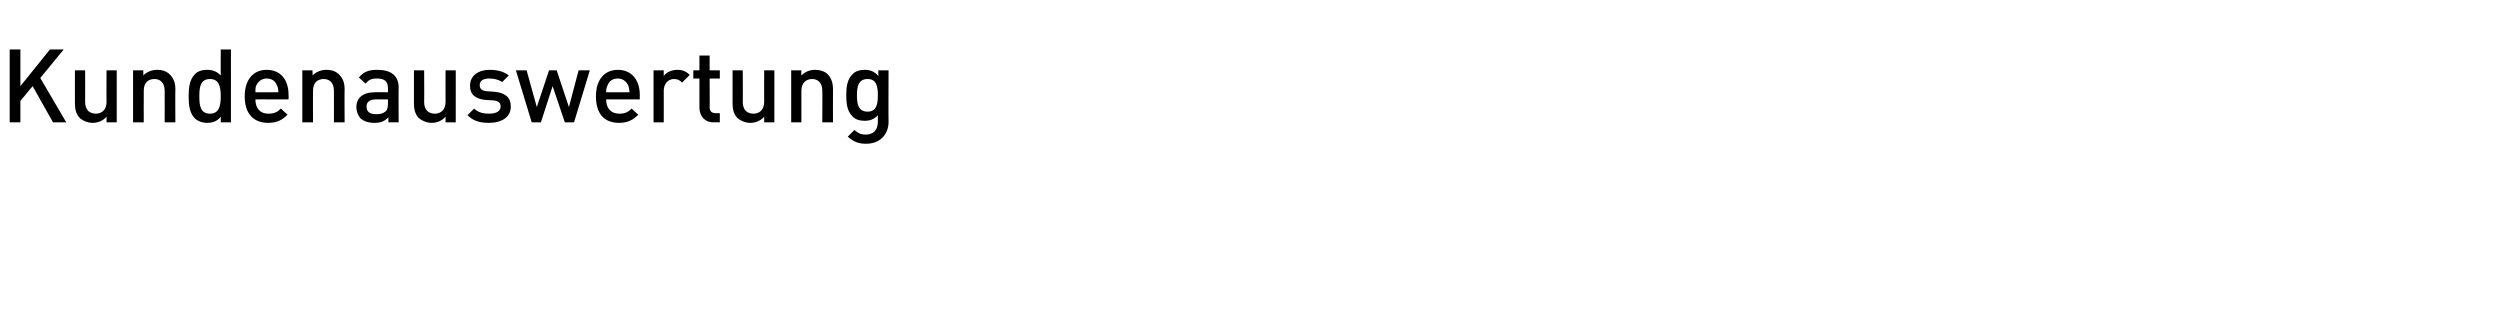 <?xml version="1.0" standalone="no"?><!DOCTYPE svg PUBLIC "-//W3C//DTD SVG 1.1//EN" "http://www.w3.org/Graphics/SVG/1.1/DTD/svg11.dtd"><svg xmlns="http://www.w3.org/2000/svg" version="1.1" width="490.4px" height="63.7px" viewBox="0 -4 490.4 63.7" style="top:-4px"><desc>Kundenauswertung</desc><defs/><g id="Polygon194237"><path d="m10.4 20l-4-7.1L4 15.8v4.2H1.9V5.7h2.1v7.2l5.8-7.2h2.7l-4.6 5.6L13 20h-2.6zm10.5 0v-1.1c-.7.8-1.7 1.2-2.7 1.2c-1 0-1.9-.4-2.5-.9c-.8-.8-1-1.8-1-2.9c-.02 0 0-6.5 0-6.5h2s.02 6.2 0 6.2c0 1.6.9 2.3 2.1 2.3c1.1 0 2.1-.7 2.1-2.3c-.04 0 0-6.2 0-6.2h2V20h-2zm11.4 0s.02-6.22 0-6.2c0-1.6-.9-2.3-2-2.3c-1.2 0-2.1.7-2.1 2.3c-.02-.02 0 6.2 0 6.2h-2.1V9.8h2s.04 1.04 0 1c.7-.7 1.7-1.1 2.7-1.1c1.1 0 1.9.3 2.5.9c.8.8 1.1 1.7 1.1 2.9c-.04-.02 0 6.5 0 6.5h-2.1zm11 0s.02-1.12 0-1.1c-.7.9-1.6 1.2-2.7 1.2c-1 0-1.9-.4-2.4-.9c-1-1-1.2-2.6-1.2-4.3c0-1.7.2-3.3 1.2-4.3c.5-.6 1.4-.9 2.4-.9c1.1 0 1.9.3 2.7 1.1c-.02.04 0-5.1 0-5.1h2V20h-2zm-2.1-8.5c-1.9 0-2.1 1.6-2.1 3.4c0 1.8.2 3.4 2.1 3.4c1.8 0 2.1-1.6 2.1-3.4c0-1.8-.3-3.4-2.1-3.4zm8.9 4c0 1.7.9 2.8 2.5 2.8c1.2 0 1.8-.3 2.5-1l1.3 1.2c-1 1-2 1.6-3.8 1.6c-2.5 0-4.6-1.4-4.6-5.2c0-3.3 1.7-5.2 4.3-5.2c2.8 0 4.3 2 4.3 4.9c.04.02 0 .9 0 .9c0 0-6.54-.02-6.5 0zm4.2-2.8c-.3-.8-1-1.3-2-1.3c-.9 0-1.6.5-2 1.3c-.2.4-.2.7-.2 1.4h4.5c0-.7-.1-1-.3-1.4zM65.5 20s.02-6.22 0-6.2c0-1.6-.9-2.3-2-2.3c-1.2 0-2.1.7-2.1 2.3c-.02-.02 0 6.2 0 6.2h-2.1V9.8h2s.04 1.04 0 1c.7-.7 1.7-1.1 2.7-1.1c1.1 0 1.9.3 2.5.9c.8.8 1.1 1.7 1.1 2.9c-.04-.02 0 6.5 0 6.5h-2.1zm10.7 0s-.04-.96 0-1c-.8.8-1.5 1.1-2.7 1.1c-1.3 0-2.1-.3-2.8-.9c-.5-.6-.8-1.4-.8-2.2c0-1.7 1.2-2.9 3.6-2.9c-.04-.04 2.6 0 2.6 0c0 0 .02-.76 0-.8c0-1.3-.6-1.9-2.2-1.9c-1.1 0-1.6.3-2.2 1l-1.3-1.2c.9-1.1 1.9-1.5 3.6-1.5c2.8 0 4.2 1.2 4.2 3.5c-.04-.02 0 6.8 0 6.8h-2zm-.1-4.5s-2.32-.02-2.3 0c-1.3 0-1.9.5-1.9 1.4c0 1 .6 1.5 1.9 1.5c.8 0 1.3-.1 1.9-.6c.3-.3.4-.8.4-1.5c.02 0 0-.8 0-.8zM87.4 20s.02-1.06 0-1.1c-.7.8-1.7 1.2-2.7 1.2c-1 0-1.9-.4-2.5-.9c-.8-.8-1-1.8-1-2.9V9.8h2s.04 6.2 0 6.2c0 1.6.9 2.3 2.1 2.3c1.1 0 2.1-.7 2.1-2.3c-.02 0 0-6.2 0-6.2h2V20h-2zm8.5.1c-1.6 0-3-.3-4.2-1.5l1.3-1.3c.8.8 1.9 1 2.9 1c1.3 0 2.3-.4 2.3-1.4c0-.7-.4-1.1-1.4-1.2l-1.6-.1c-1.9-.2-3-1-3-2.8c0-2 1.7-3.1 3.8-3.1c1.5 0 2.8.3 3.8 1.1l-1.3 1.3c-.7-.5-1.6-.7-2.5-.7c-1.3 0-1.9.5-1.9 1.3c0 .7.4 1.1 1.4 1.2l1.5.1c2.1.2 3.2 1.1 3.2 2.9c0 2.1-1.8 3.2-4.3 3.2zm16.7-.1h-1.8l-2.4-7.1l-2.3 7.1h-1.8l-3.1-10.2h2.1l2 7.2l2.4-7.2h1.5l2.4 7.2l1.9-7.2h2.2L112.6 20zm6.3-4.5c0 1.7.9 2.8 2.6 2.8c1.1 0 1.7-.3 2.4-1l1.3 1.2c-1 1-2 1.6-3.8 1.6c-2.5 0-4.5-1.4-4.5-5.2c0-3.3 1.7-5.2 4.3-5.2c2.7 0 4.3 2 4.3 4.9c-.02.02 0 .9 0 .9c0 0-6.6-.02-6.6 0zm4.3-2.8c-.4-.8-1.1-1.3-2-1.3c-1 0-1.7.5-2 1.3c-.2.4-.3.7-.3 1.4h4.6c-.1-.7-.1-1-.3-1.4zm10.6-.5c-.5-.5-.9-.7-1.6-.7c-1.1 0-2 .9-2 2.3c.02 0 0 6.2 0 6.2h-2V9.8h2s-.02 1.12 0 1.1c.5-.7 1.5-1.2 2.7-1.2c1 0 1.7.3 2.4 1l-1.5 1.5zM140 20c-1.9 0-2.8-1.4-2.8-2.9v-5.7H136V9.8h1.2V6.9h2v2.9h2v1.6h-2s.04 5.64 0 5.6c0 .8.4 1.2 1.2 1.2c-.04.02.8 0 .8 0v1.8s-1.22-.04-1.2 0zm9.9 0s.02-1.06 0-1.1c-.7.8-1.7 1.2-2.7 1.2c-1 0-1.9-.4-2.5-.9c-.8-.8-1-1.8-1-2.9V9.8h2s.04 6.2 0 6.2c0 1.6.9 2.3 2.1 2.3c1.1 0 2.1-.7 2.1-2.3c-.02 0 0-6.2 0-6.2h2V20h-2zm11.4 0s.04-6.22 0-6.2c0-1.6-.9-2.3-2-2.3c-1.1 0-2.1.7-2.1 2.3v6.2h-2V9.8h2s-.04 1.04 0 1c.7-.7 1.6-1.1 2.7-1.1c1 0 1.9.3 2.5.9c.7.8 1 1.7 1 2.9c-.02-.02 0 6.5 0 6.5h-2.1zm8.6 4.2c-1.5 0-2.5-.4-3.6-1.4l1.3-1.3c.7.6 1.2.9 2.2.9c1.8 0 2.4-1.2 2.4-2.5v-1.3c-.7.8-1.6 1.1-2.6 1.1c-1 0-1.9-.3-2.4-.9c-1-1-1.2-2.4-1.2-4.1c0-1.7.2-3.1 1.2-4.1c.5-.6 1.4-.9 2.4-.9c1.1 0 1.9.3 2.7 1.2c-.02 0 0-1.1 0-1.1h2s-.04 10.1 0 10.1c0 2.5-1.7 4.3-4.4 4.3zm.3-12.7c-1.9 0-2.1 1.6-2.1 3.2c0 1.6.2 3.2 2.1 3.2c1.8 0 2-1.6 2-3.2c0-1.6-.2-3.2-2-3.2z" stroke="none" fill="#000"/></g></svg>